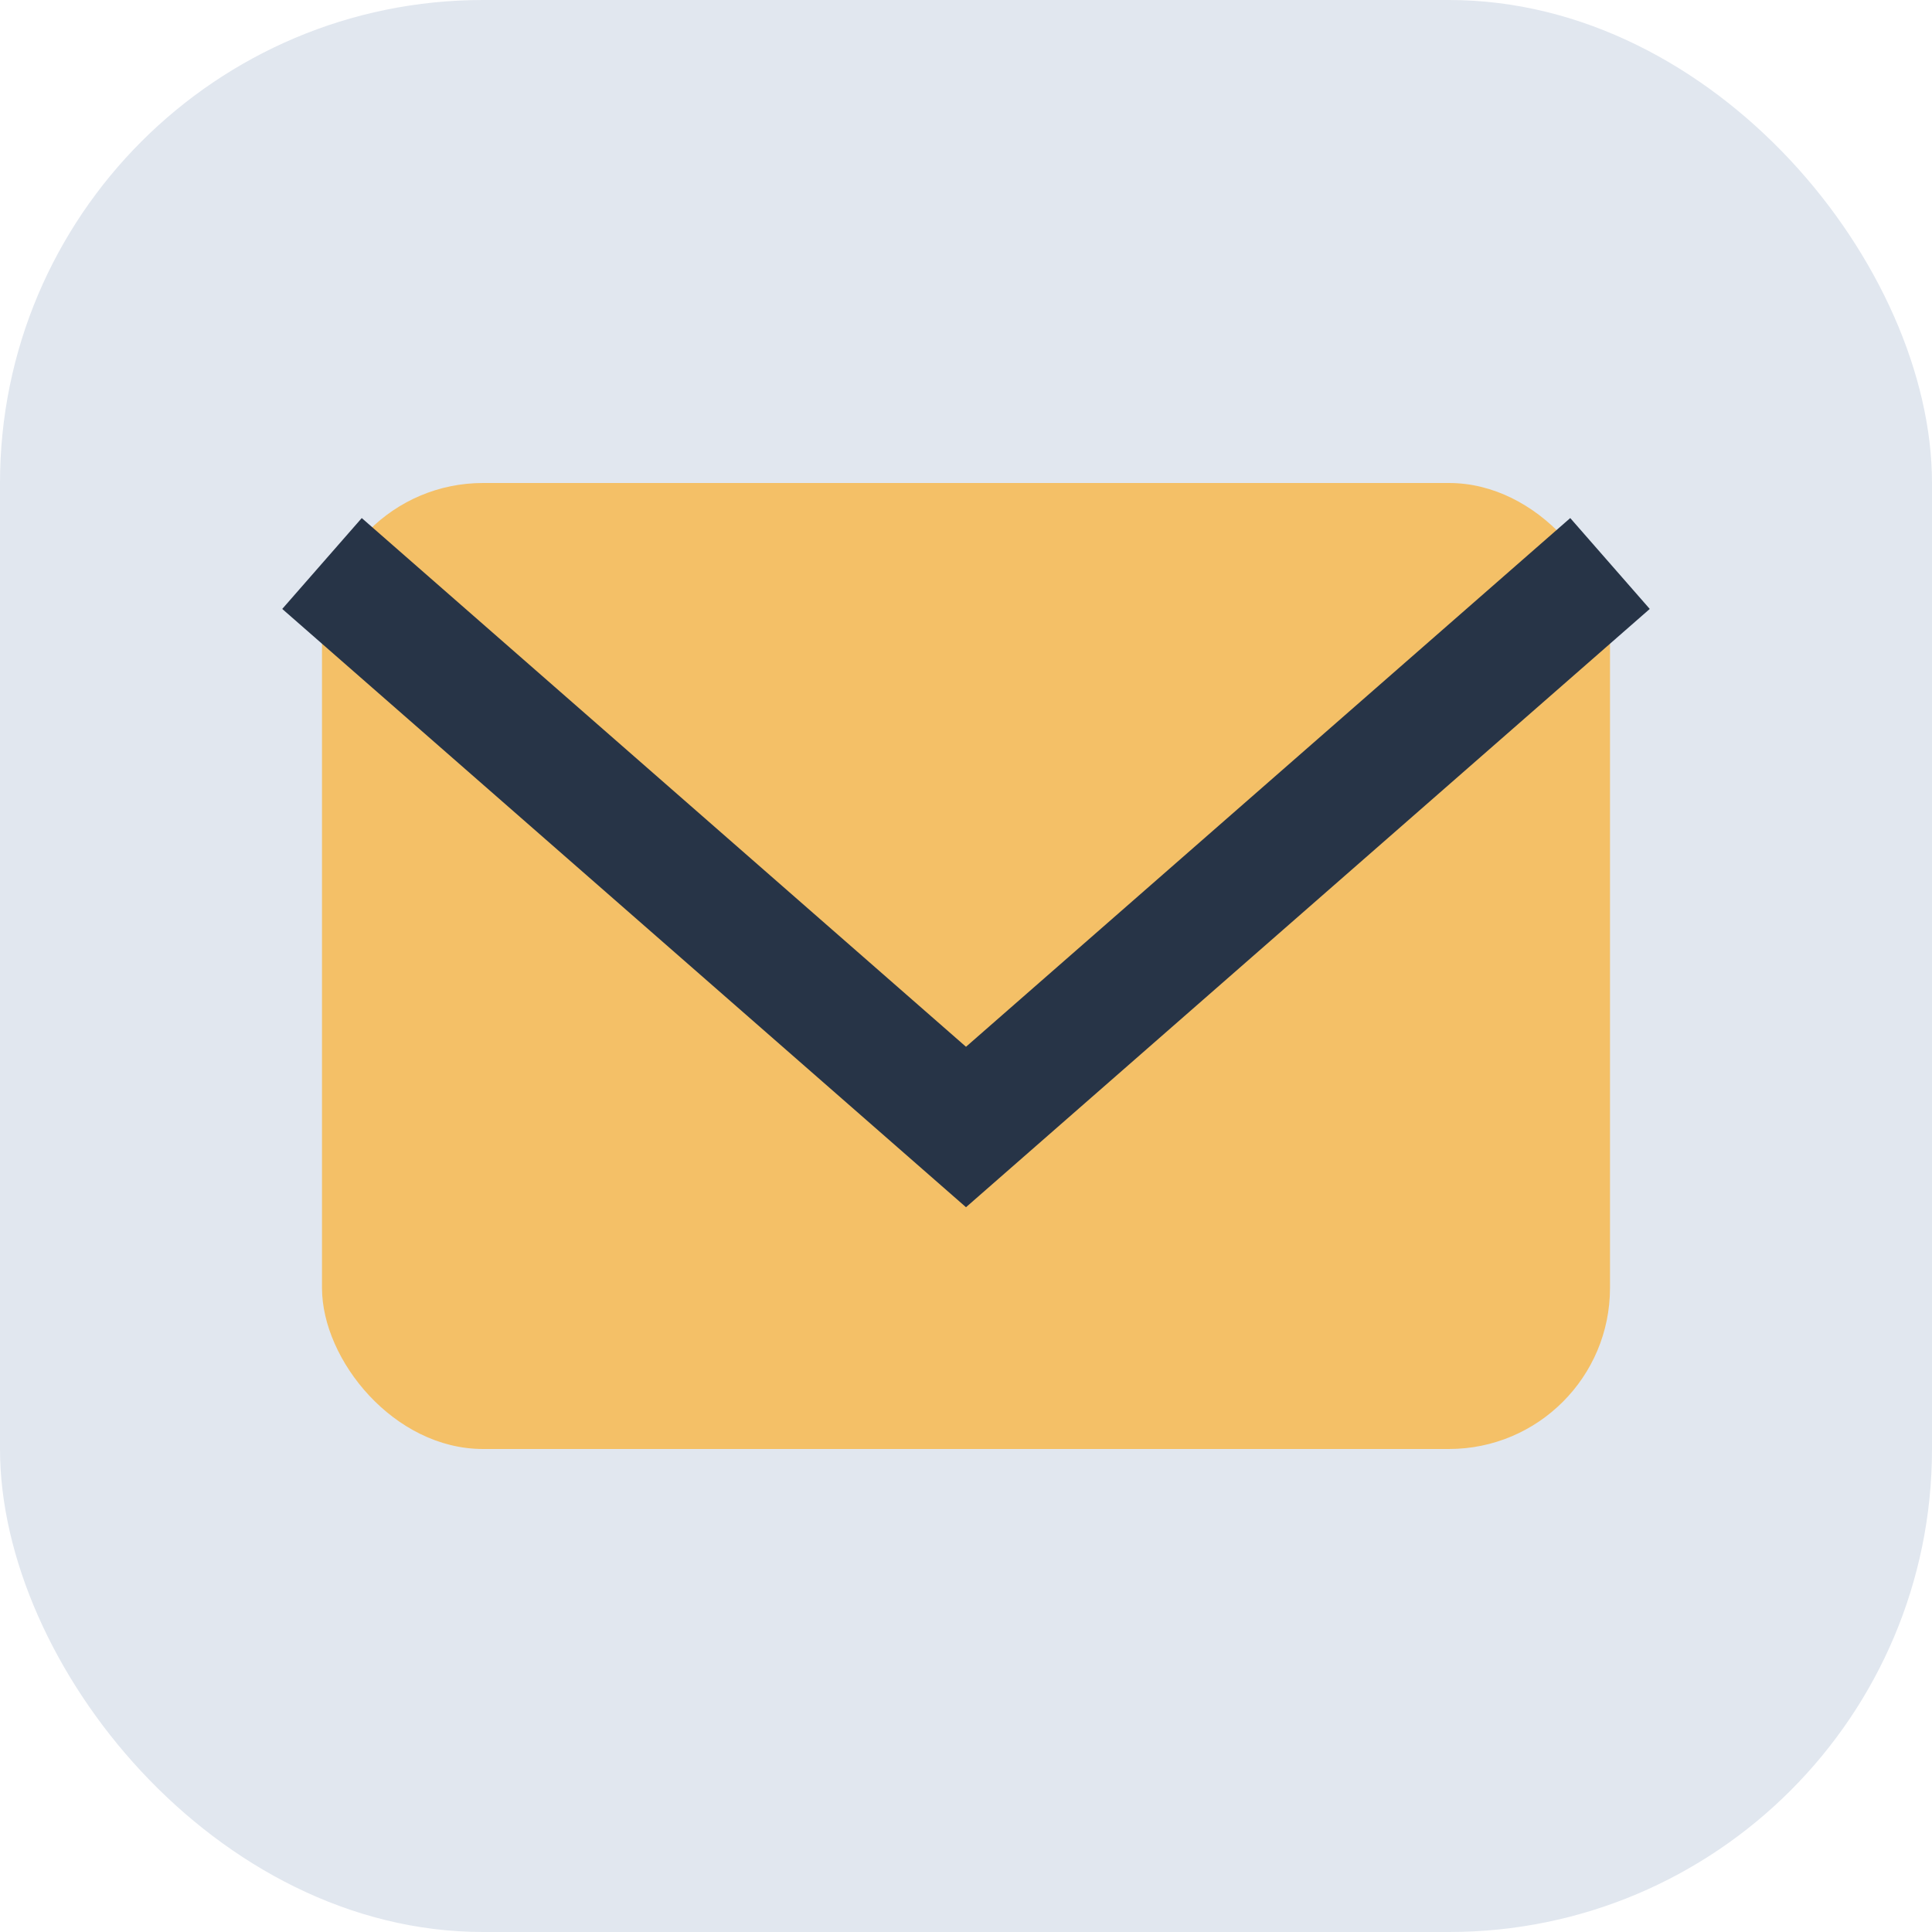 <?xml version="1.0" encoding="UTF-8"?>
<svg xmlns="http://www.w3.org/2000/svg" width="24" height="24" viewBox="0 0 24 24"><rect width="24" height="24" rx="6" fill="#E1E7EF"/><rect x="4" y="6" width="16" height="12" rx="2" fill="#F4C067"/><path d="M4 7l8 7 8-7" fill="none" stroke="#273447" stroke-width="1.5"/></svg>